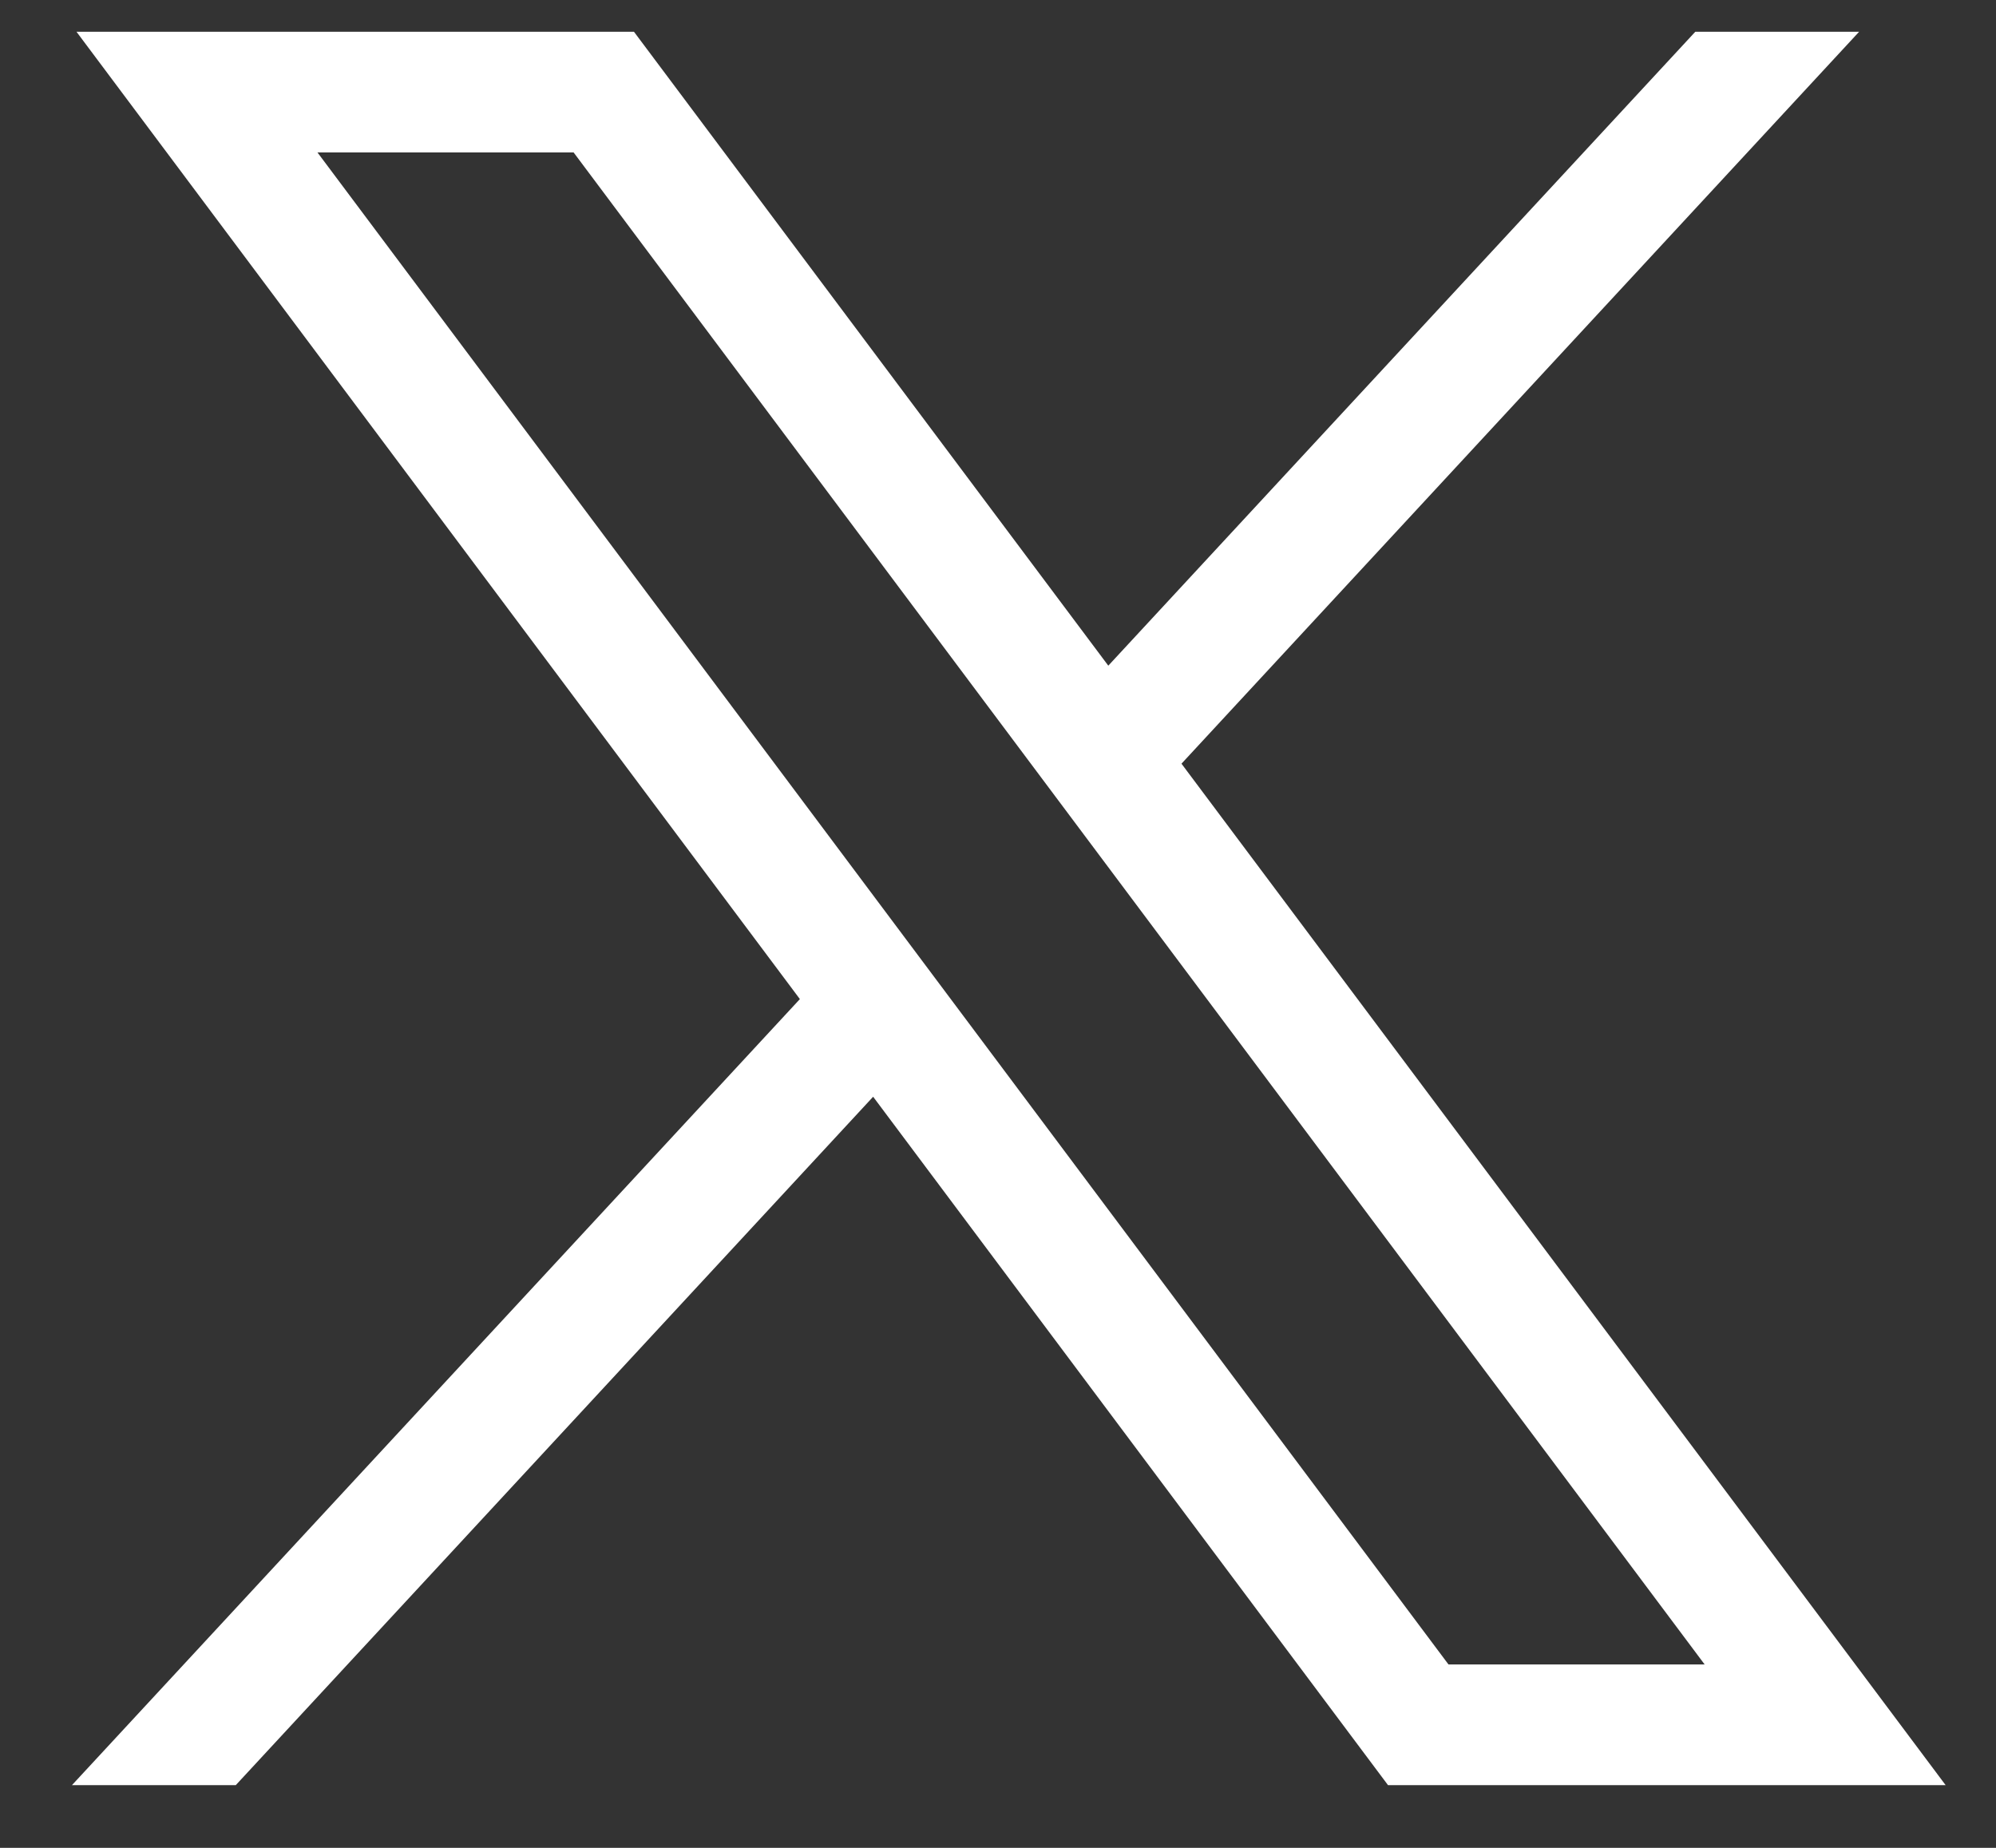 <svg width="27" height="25" viewBox="0 0 27 25" fill="none" xmlns="http://www.w3.org/2000/svg">
<rect x="0" y="0" width="27" height="25" fill="#333333" stroke="none"/>
<path d="M1.035 0.43L10.82 13.517L0.973 24.152H3.189L11.811 14.838L18.776 24.152H26.319L15.982 10.332L25.148 0.43H22.932L14.992 9.006L8.576 0.43H1.035ZM4.294 2.062H7.759L23.059 22.519H19.594L4.294 2.062Z" fill="white"/>
</svg>

